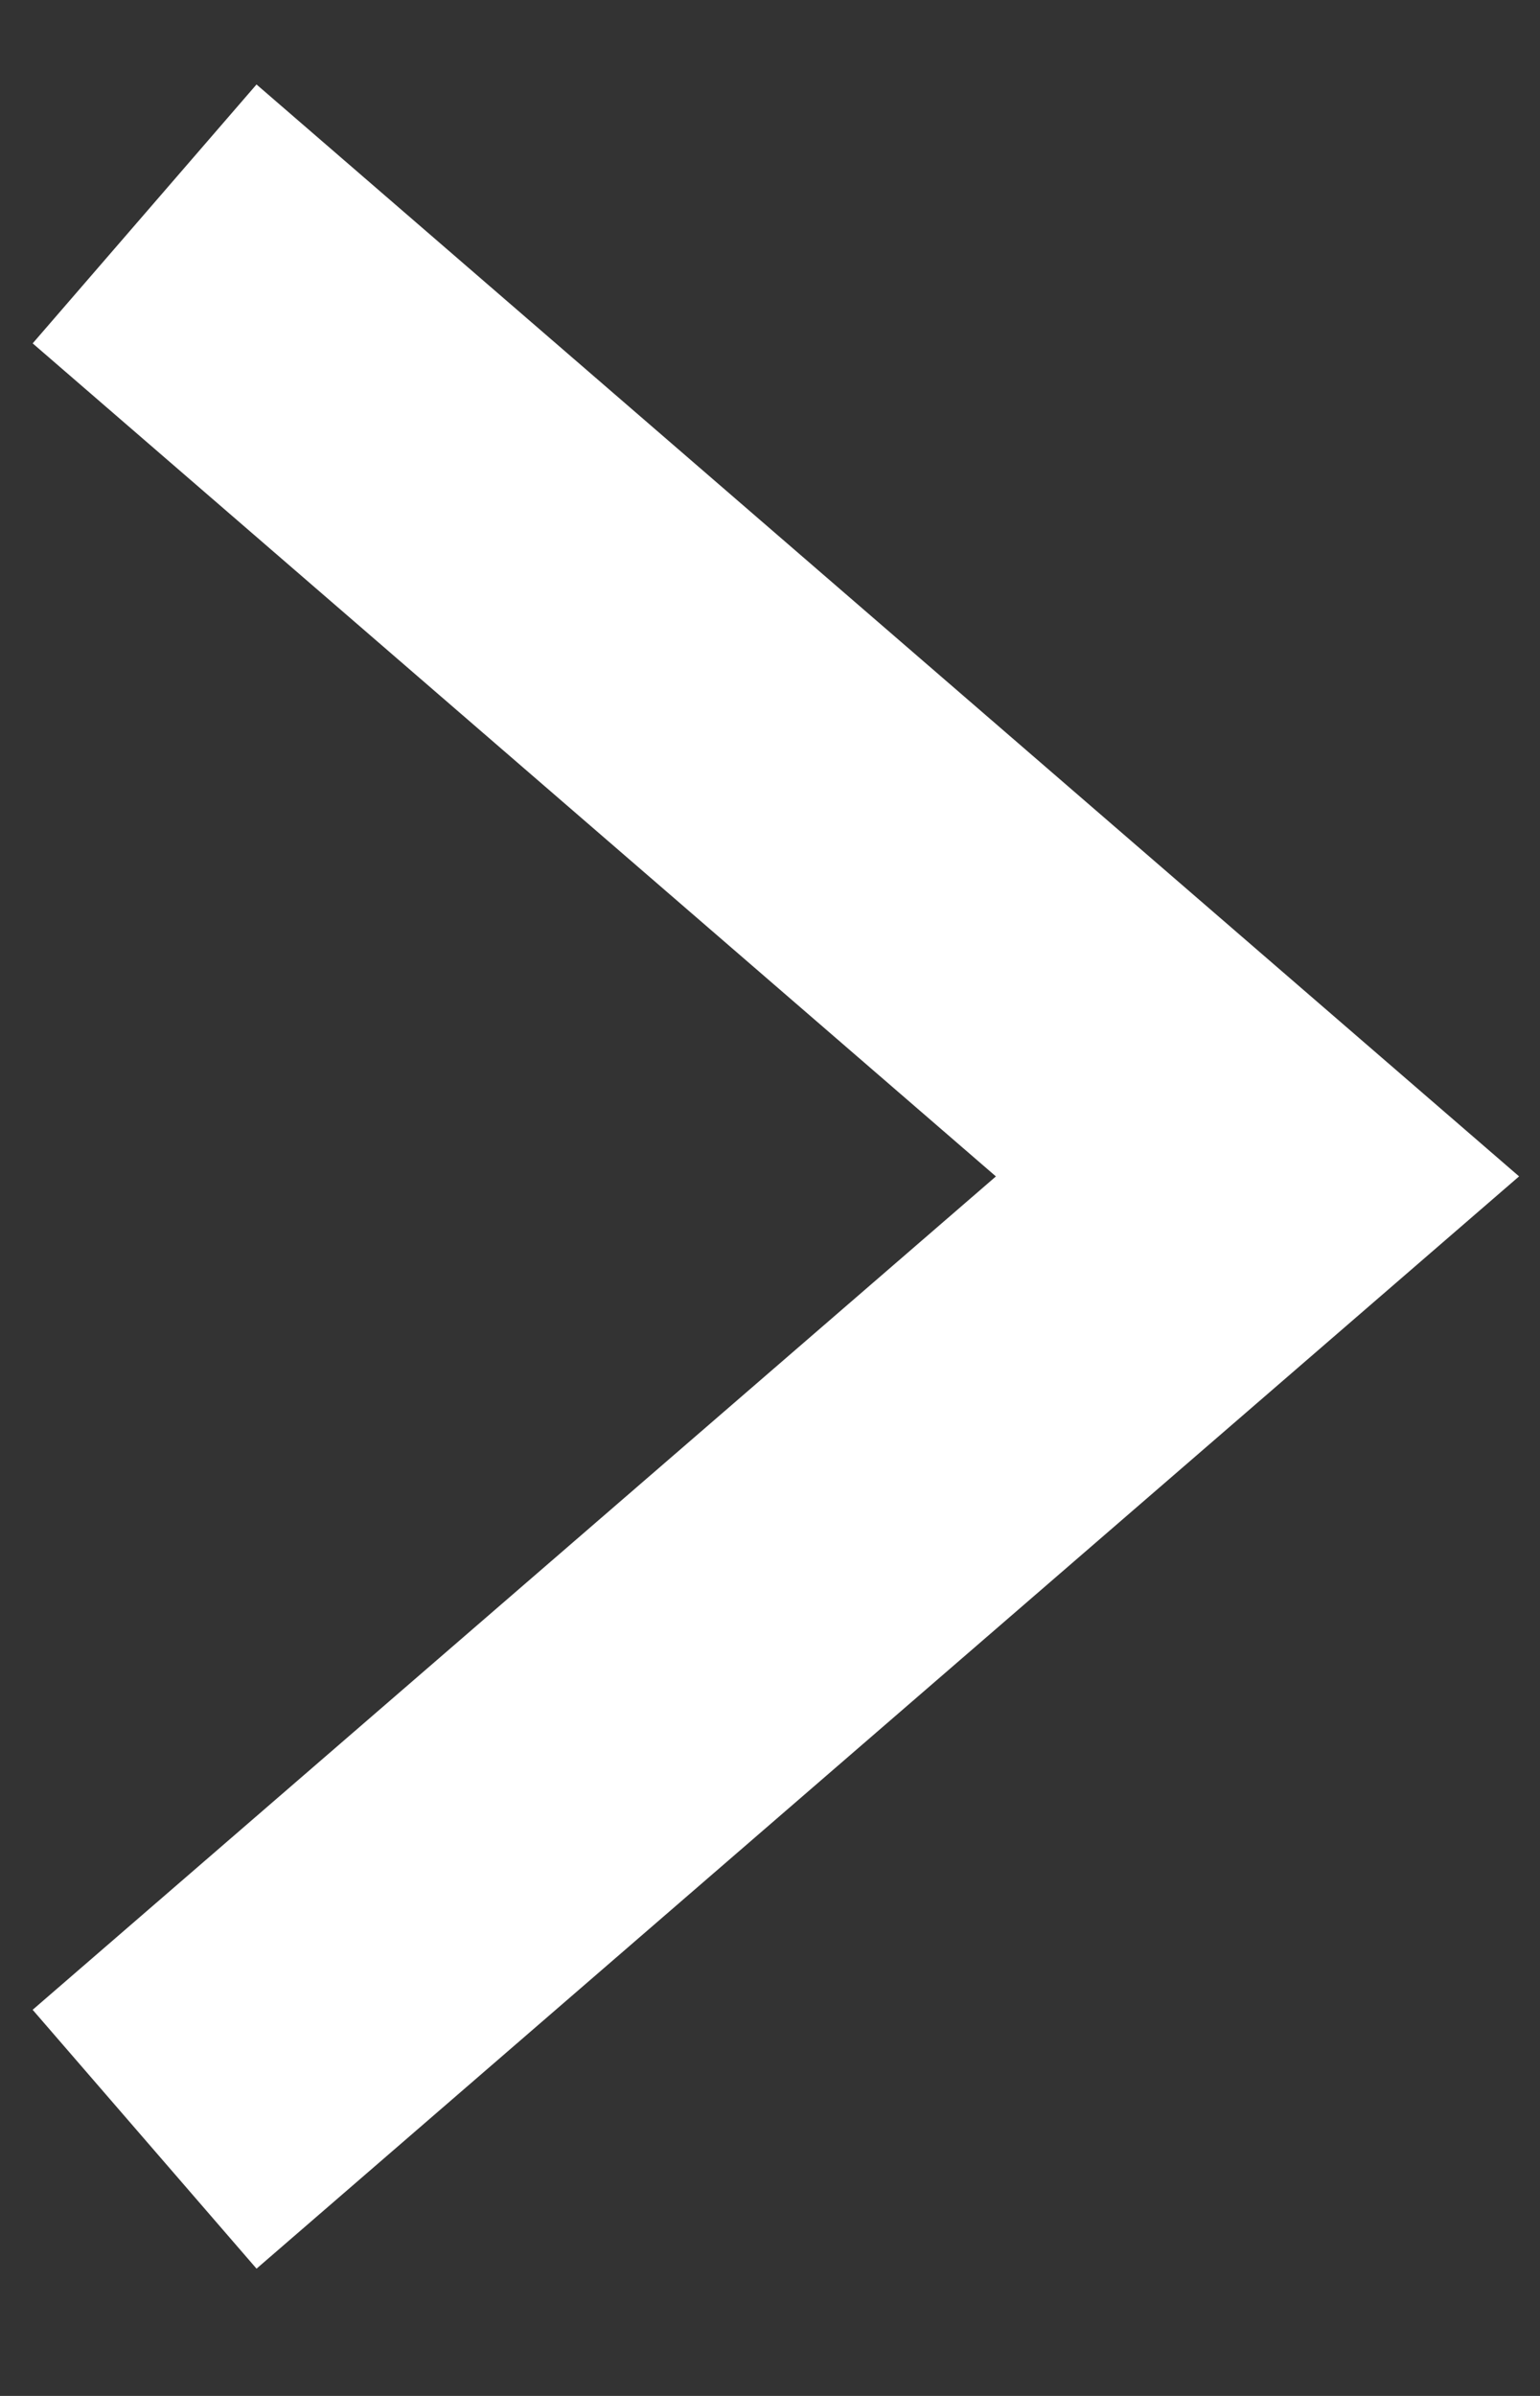 <svg xmlns="http://www.w3.org/2000/svg" width="9" height="14" viewBox="0 0 9 14">
    <rect x="0" y="0" width="9" height="14" fill="#333333" stroke="none"/>
    <g fill="none" fill-rule="evenodd">
        <g stroke="#FFF" stroke-width="2">
            <g>
                <g>
                    <path d="M291.972 27.127L297.596 20.623 303.222 27.127" transform="translate(-846 -611) translate(0 -1) translate(552.5 595) rotate(90 297.597 23.875)"/>
                </g>
            </g>
        </g>
    </g>
</svg>
